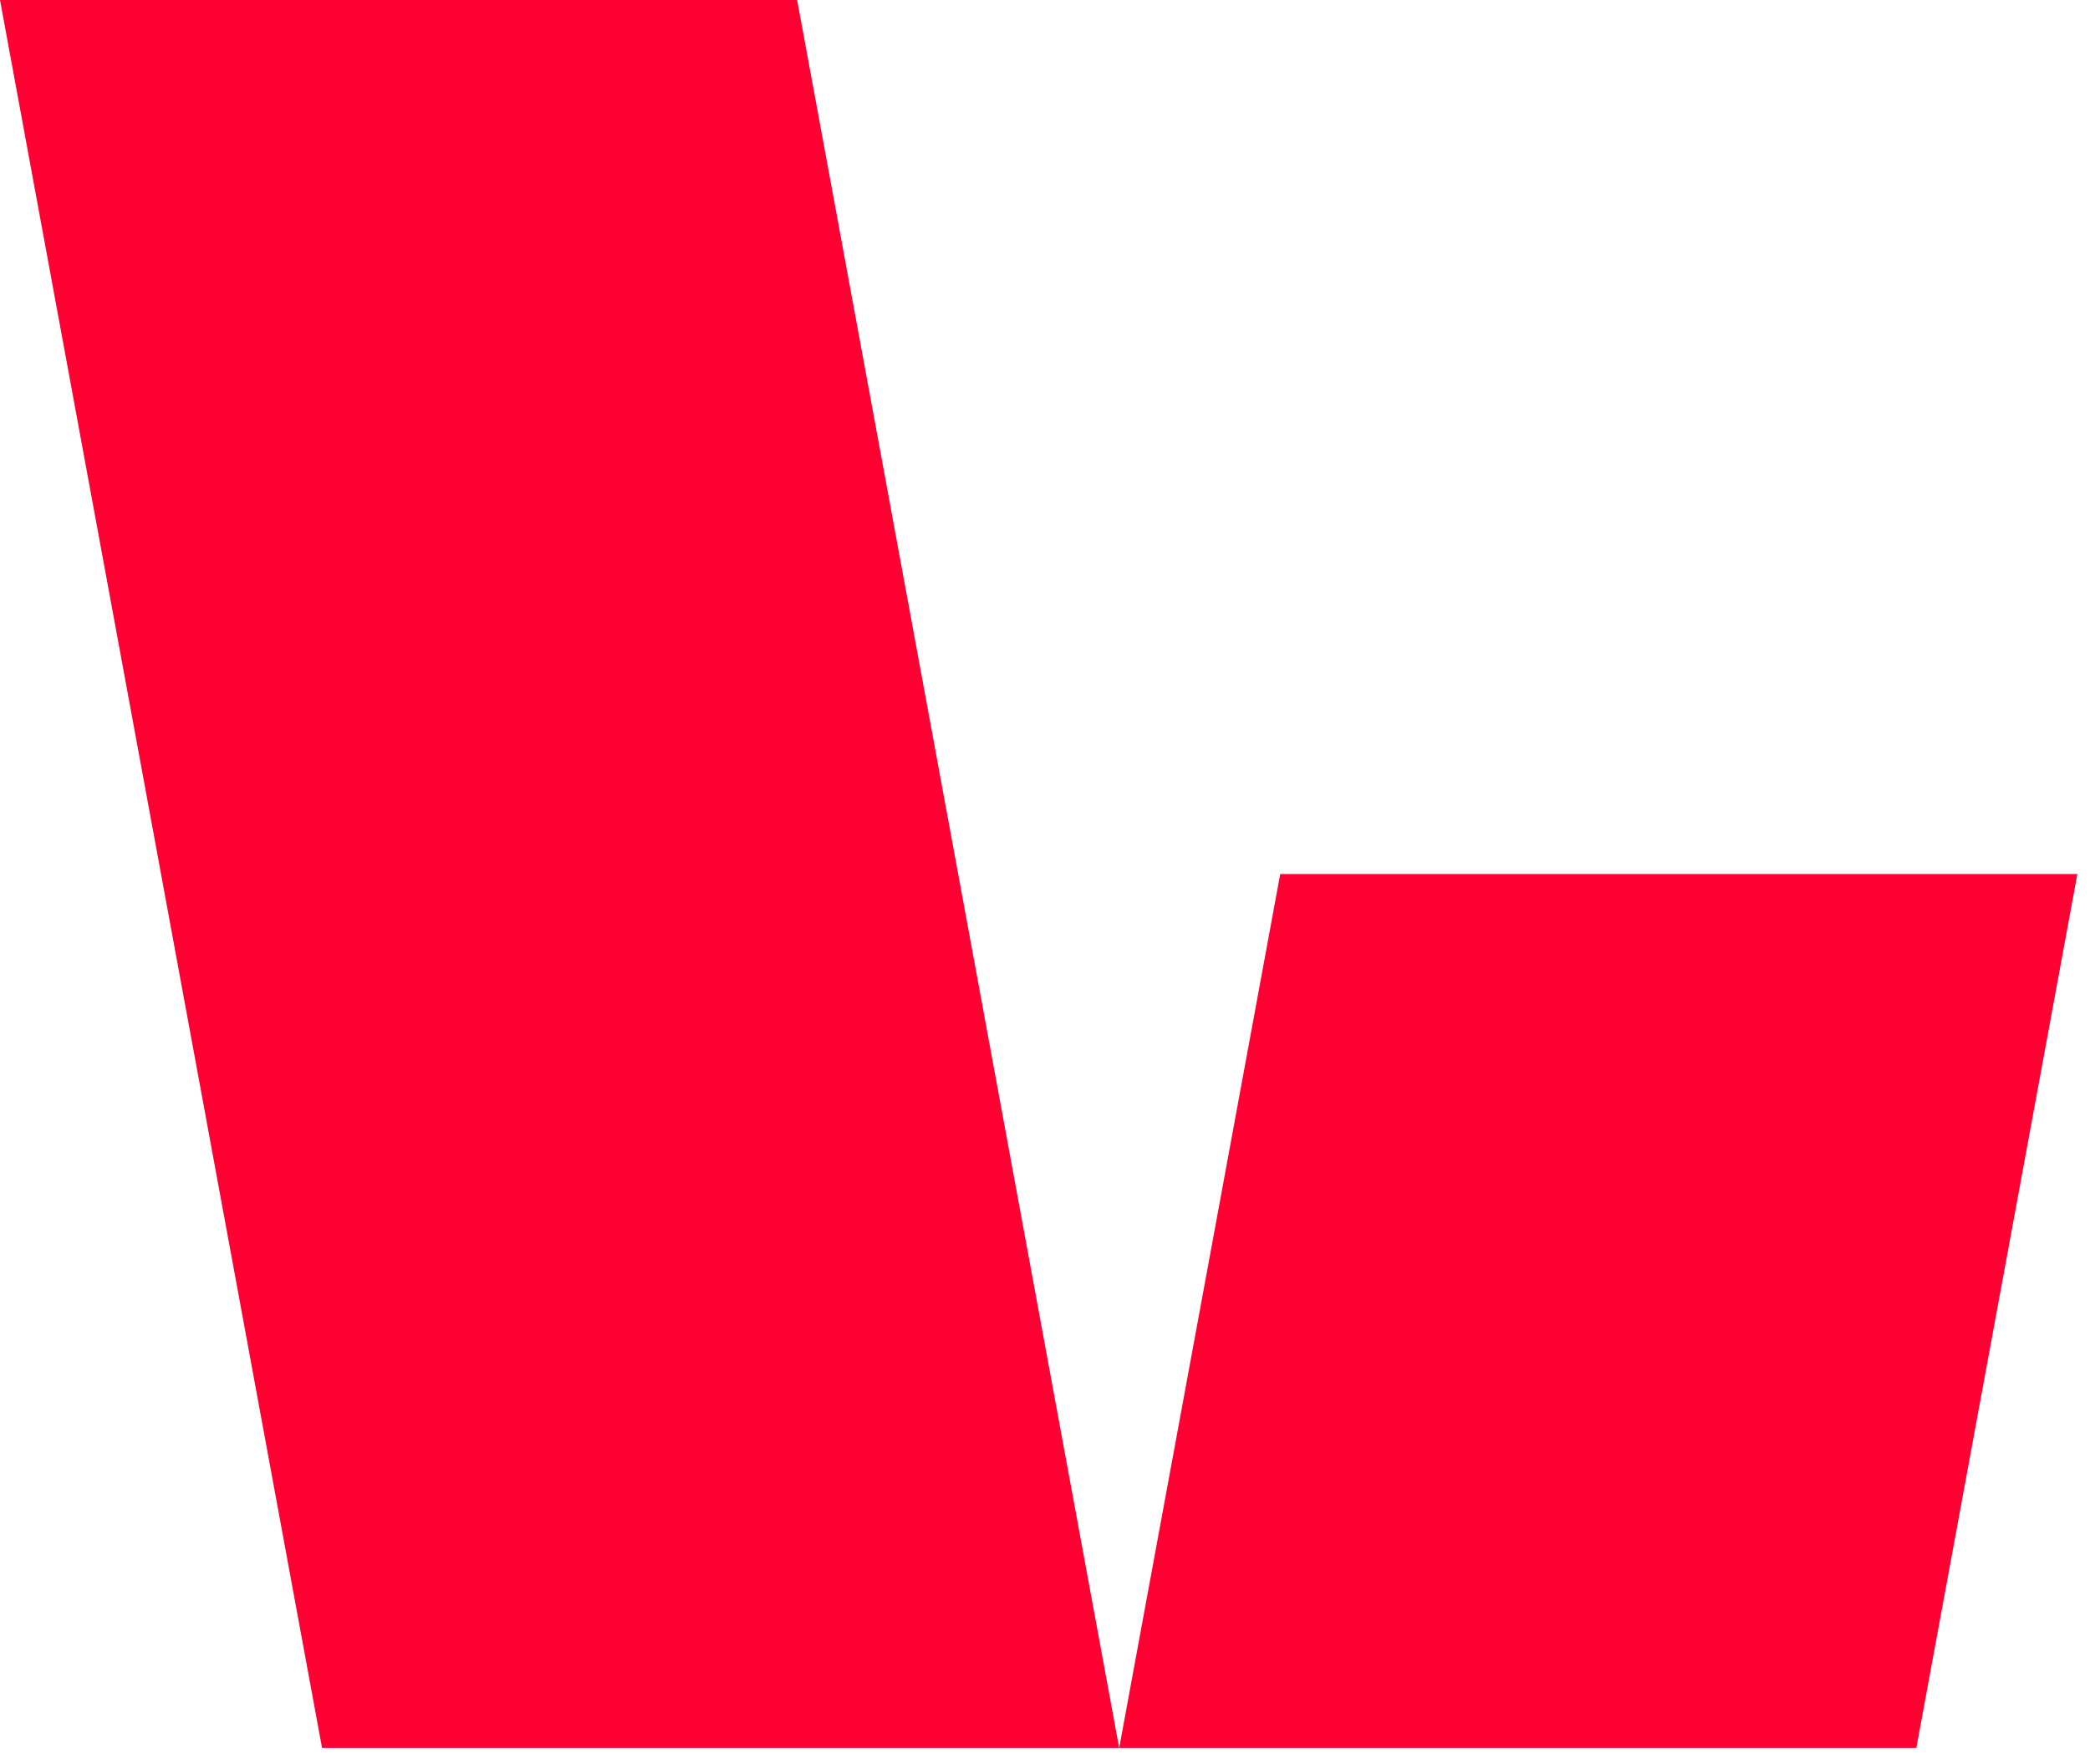 <?xml version="1.0" encoding="UTF-8"?> <svg xmlns="http://www.w3.org/2000/svg" width="109" height="92" viewBox="0 0 109 92" fill="none"><path d="M58.369 91.161H16.796L0 0H41.573L58.369 91.161Z" fill="#FF0032"></path><path d="M66.768 45.582L58.369 91.161L99.942 91.161L108.341 45.582H66.768Z" fill="#FF0032"></path></svg> 